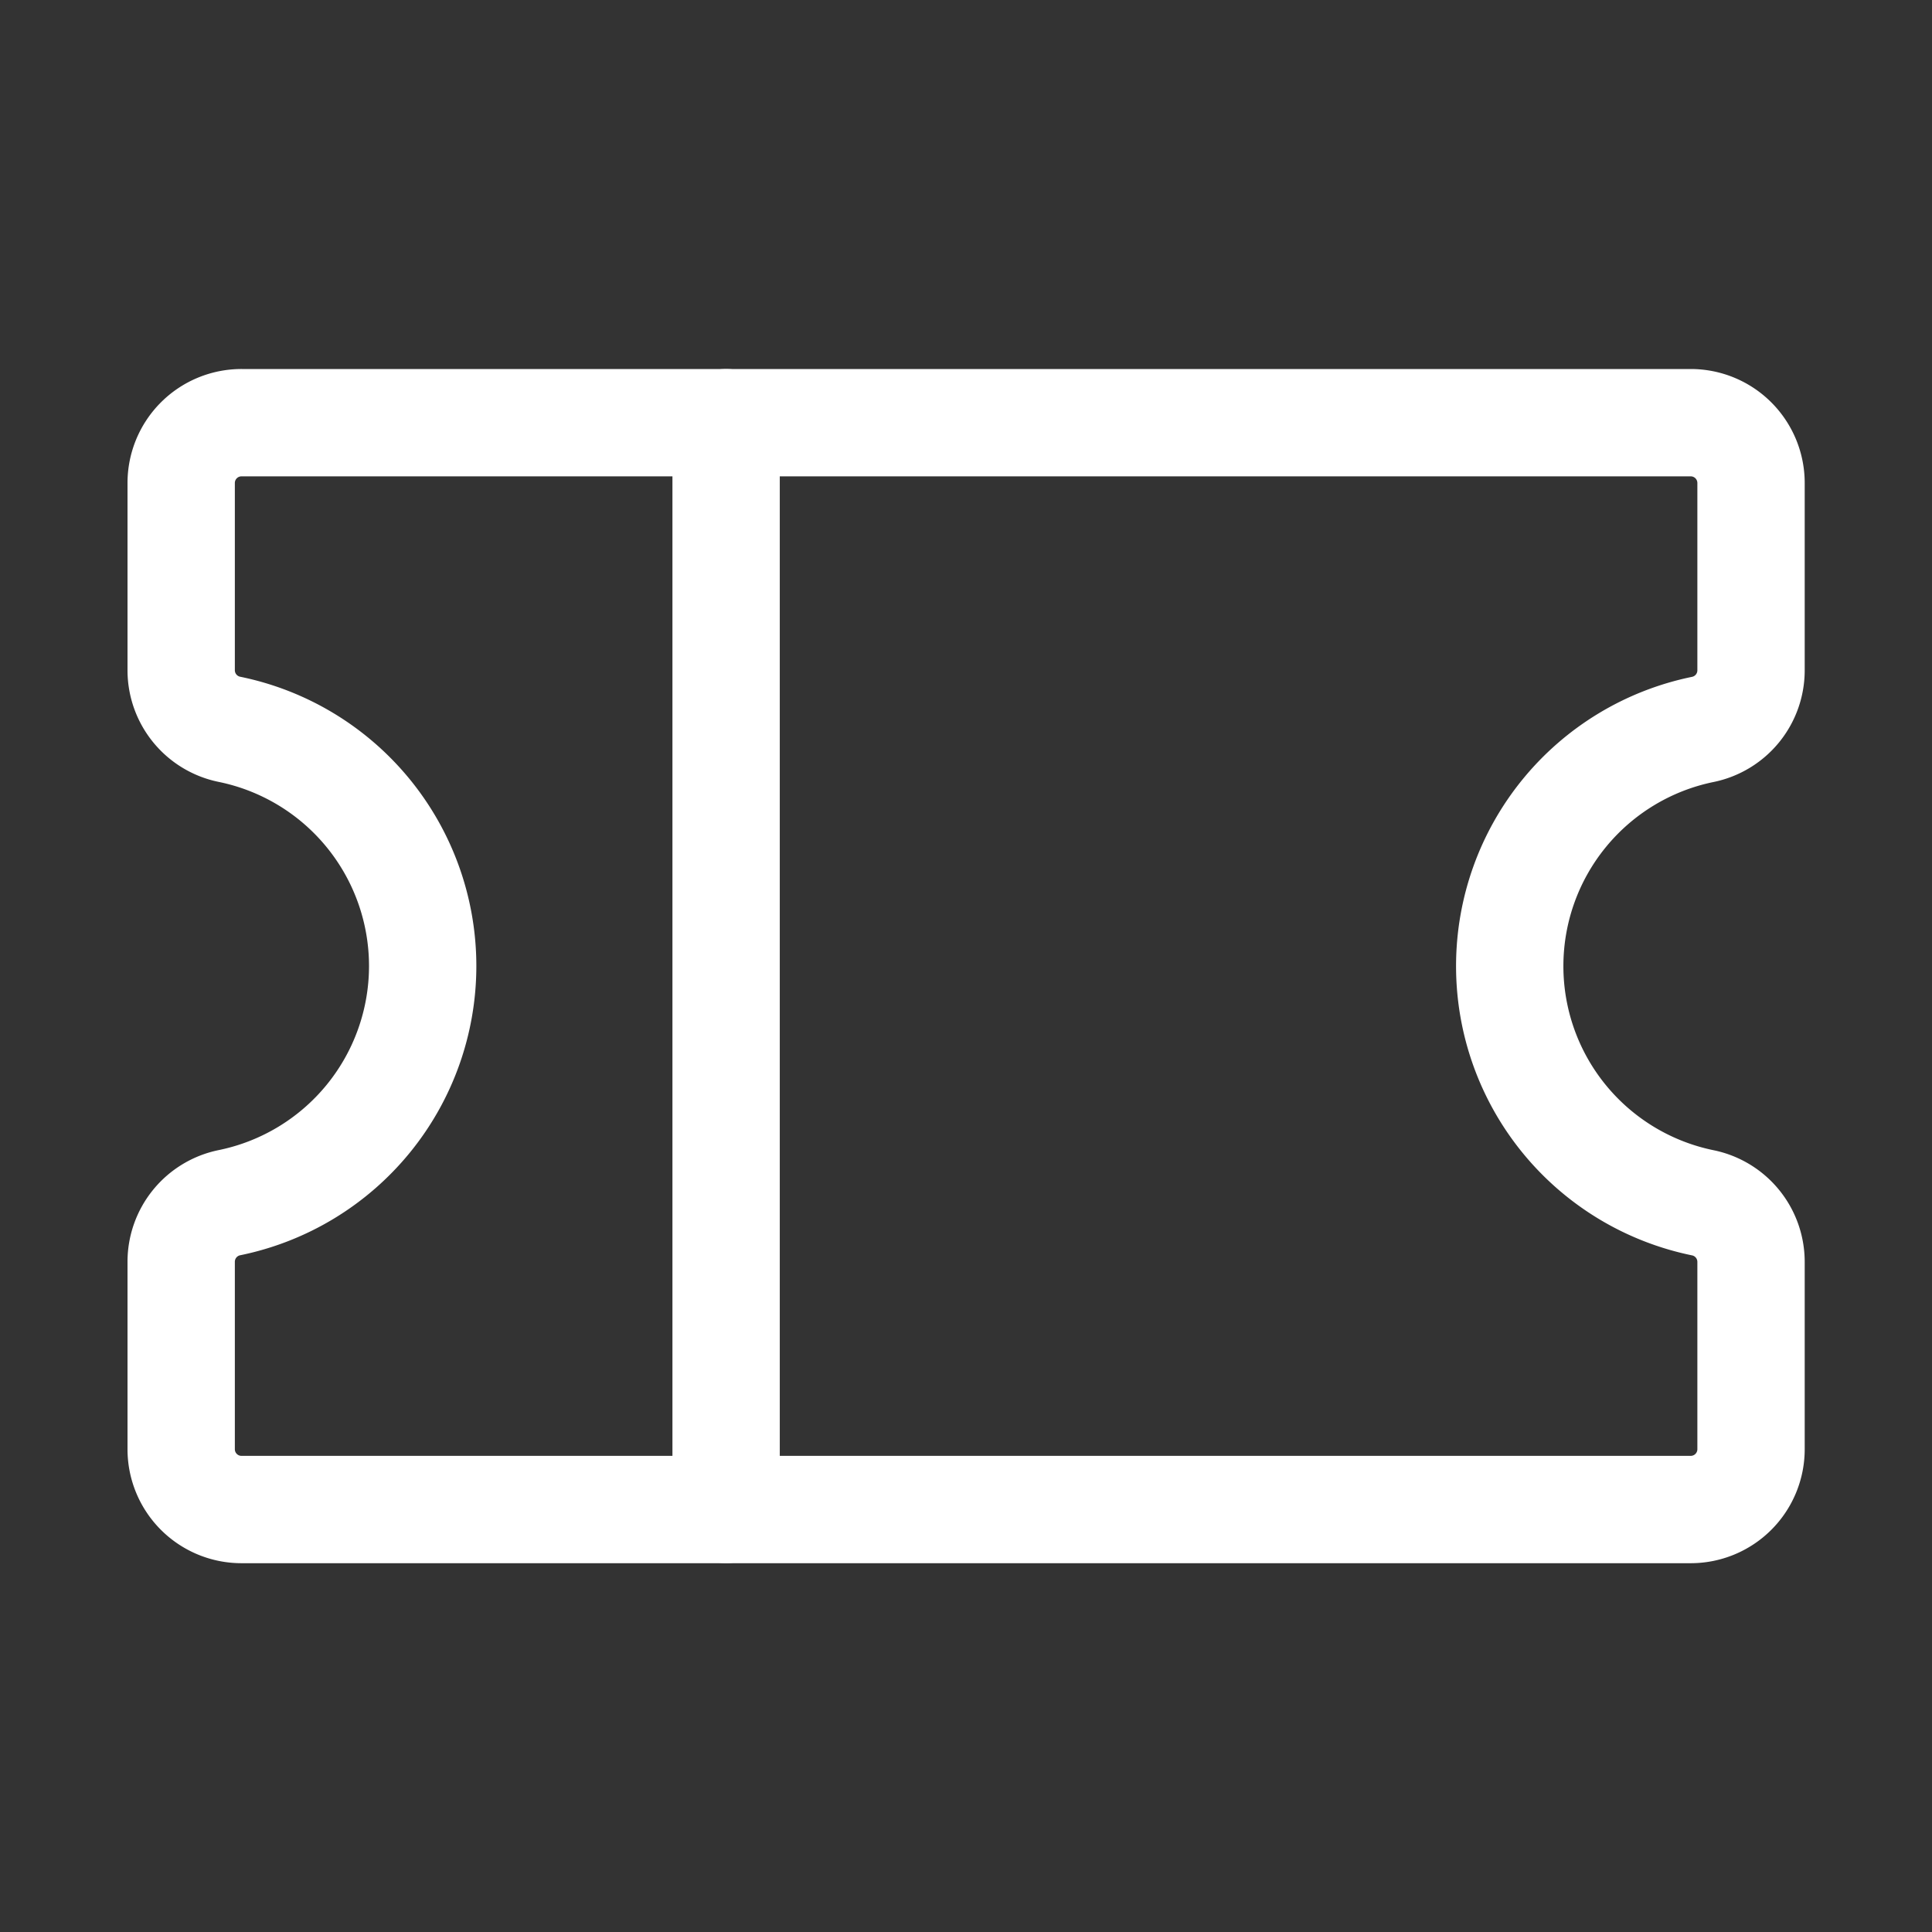 <svg id="Ticket" xmlns="http://www.w3.org/2000/svg" width="18" height="18" viewBox="0 0 18 18">
  <rect x="0" y="0" width="18" height="18" fill="#333333" stroke="none"/>
  <rect id="Rectangle" width="18" height="18" fill="none"/>
  <path id="Path" d="M.05,0V10.125" transform="translate(6.715 3.938)" fill="none" stroke="#fff" stroke-linecap="round" stroke-linejoin="round" stroke-miterlimit="10" stroke-width="1"/>
  <path id="Path-2" data-name="Path" d="M0,7.818a.562.562,0,0,1,.45-.551,2.251,2.251,0,0,0,1.8-2.205A2.251,2.251,0,0,0,.45,2.857.562.562,0,0,1,0,2.307V.563A.562.562,0,0,1,.563,0h13.5a.562.562,0,0,1,.563.563V2.307a.562.562,0,0,1-.45.551,2.251,2.251,0,0,0,0,4.41.562.562,0,0,1,.45.551V9.563a.562.562,0,0,1-.562.563H.563A.562.562,0,0,1,0,9.563Z" transform="translate(1.688 3.938)" fill="none" stroke="#fff" stroke-linecap="round" stroke-linejoin="round" stroke-miterlimit="10" stroke-width="1"/>
</svg>
